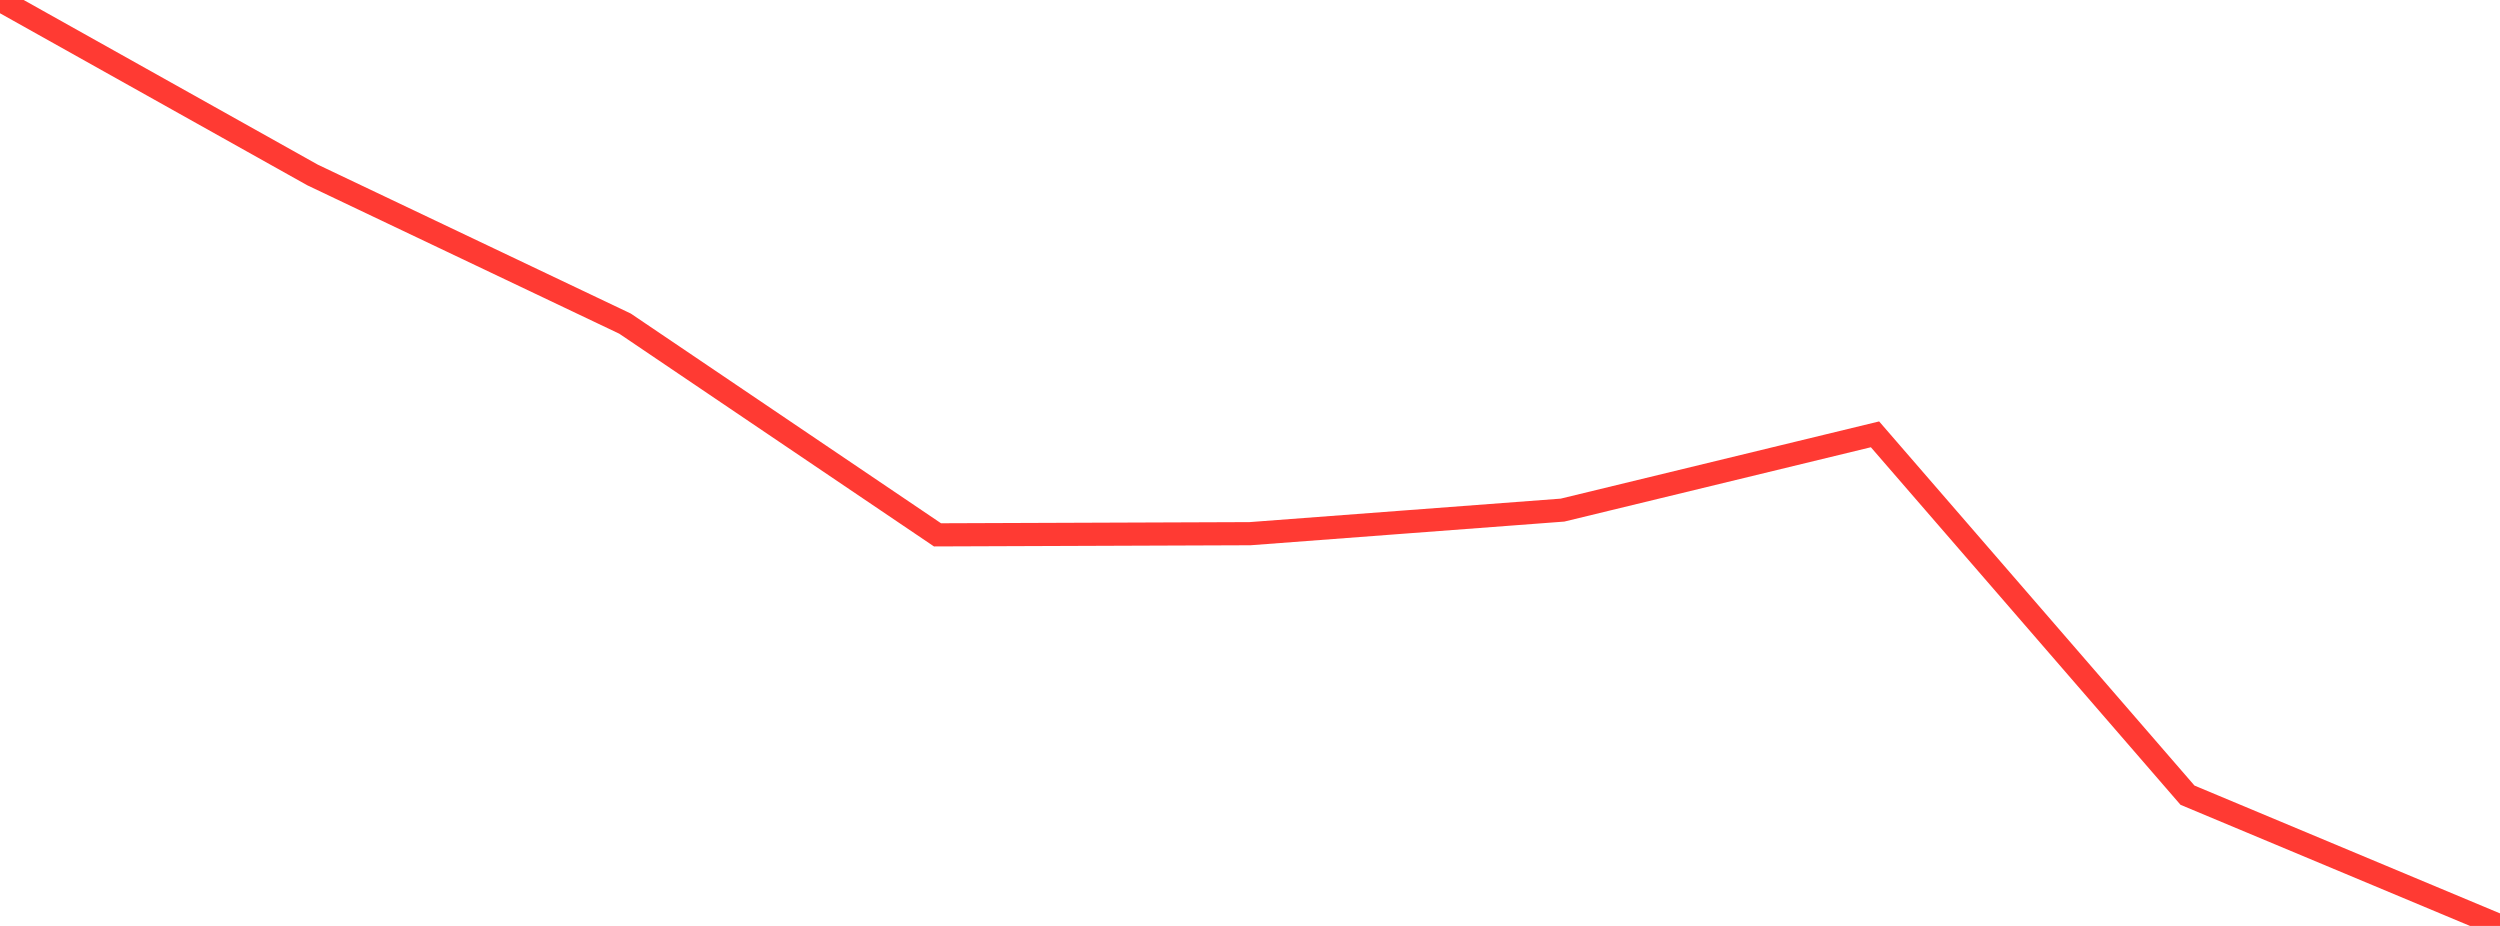 <?xml version="1.0" standalone="no"?>
<!DOCTYPE svg PUBLIC "-//W3C//DTD SVG 1.1//EN" "http://www.w3.org/Graphics/SVG/1.1/DTD/svg11.dtd">

<svg width="135" height="50" viewBox="0 0 135 50" preserveAspectRatio="none" 
  xmlns="http://www.w3.org/2000/svg"
  xmlns:xlink="http://www.w3.org/1999/xlink">


<polyline points="0.0, 0.0 16.875, 9.447 33.75, 17.475 50.625, 28.882 67.5, 28.819 84.375, 27.546 101.25, 23.454 118.125, 42.94 135.0, 50.0" fill="none" stroke="#ff3a33" stroke-width="1.25"/>

</svg>